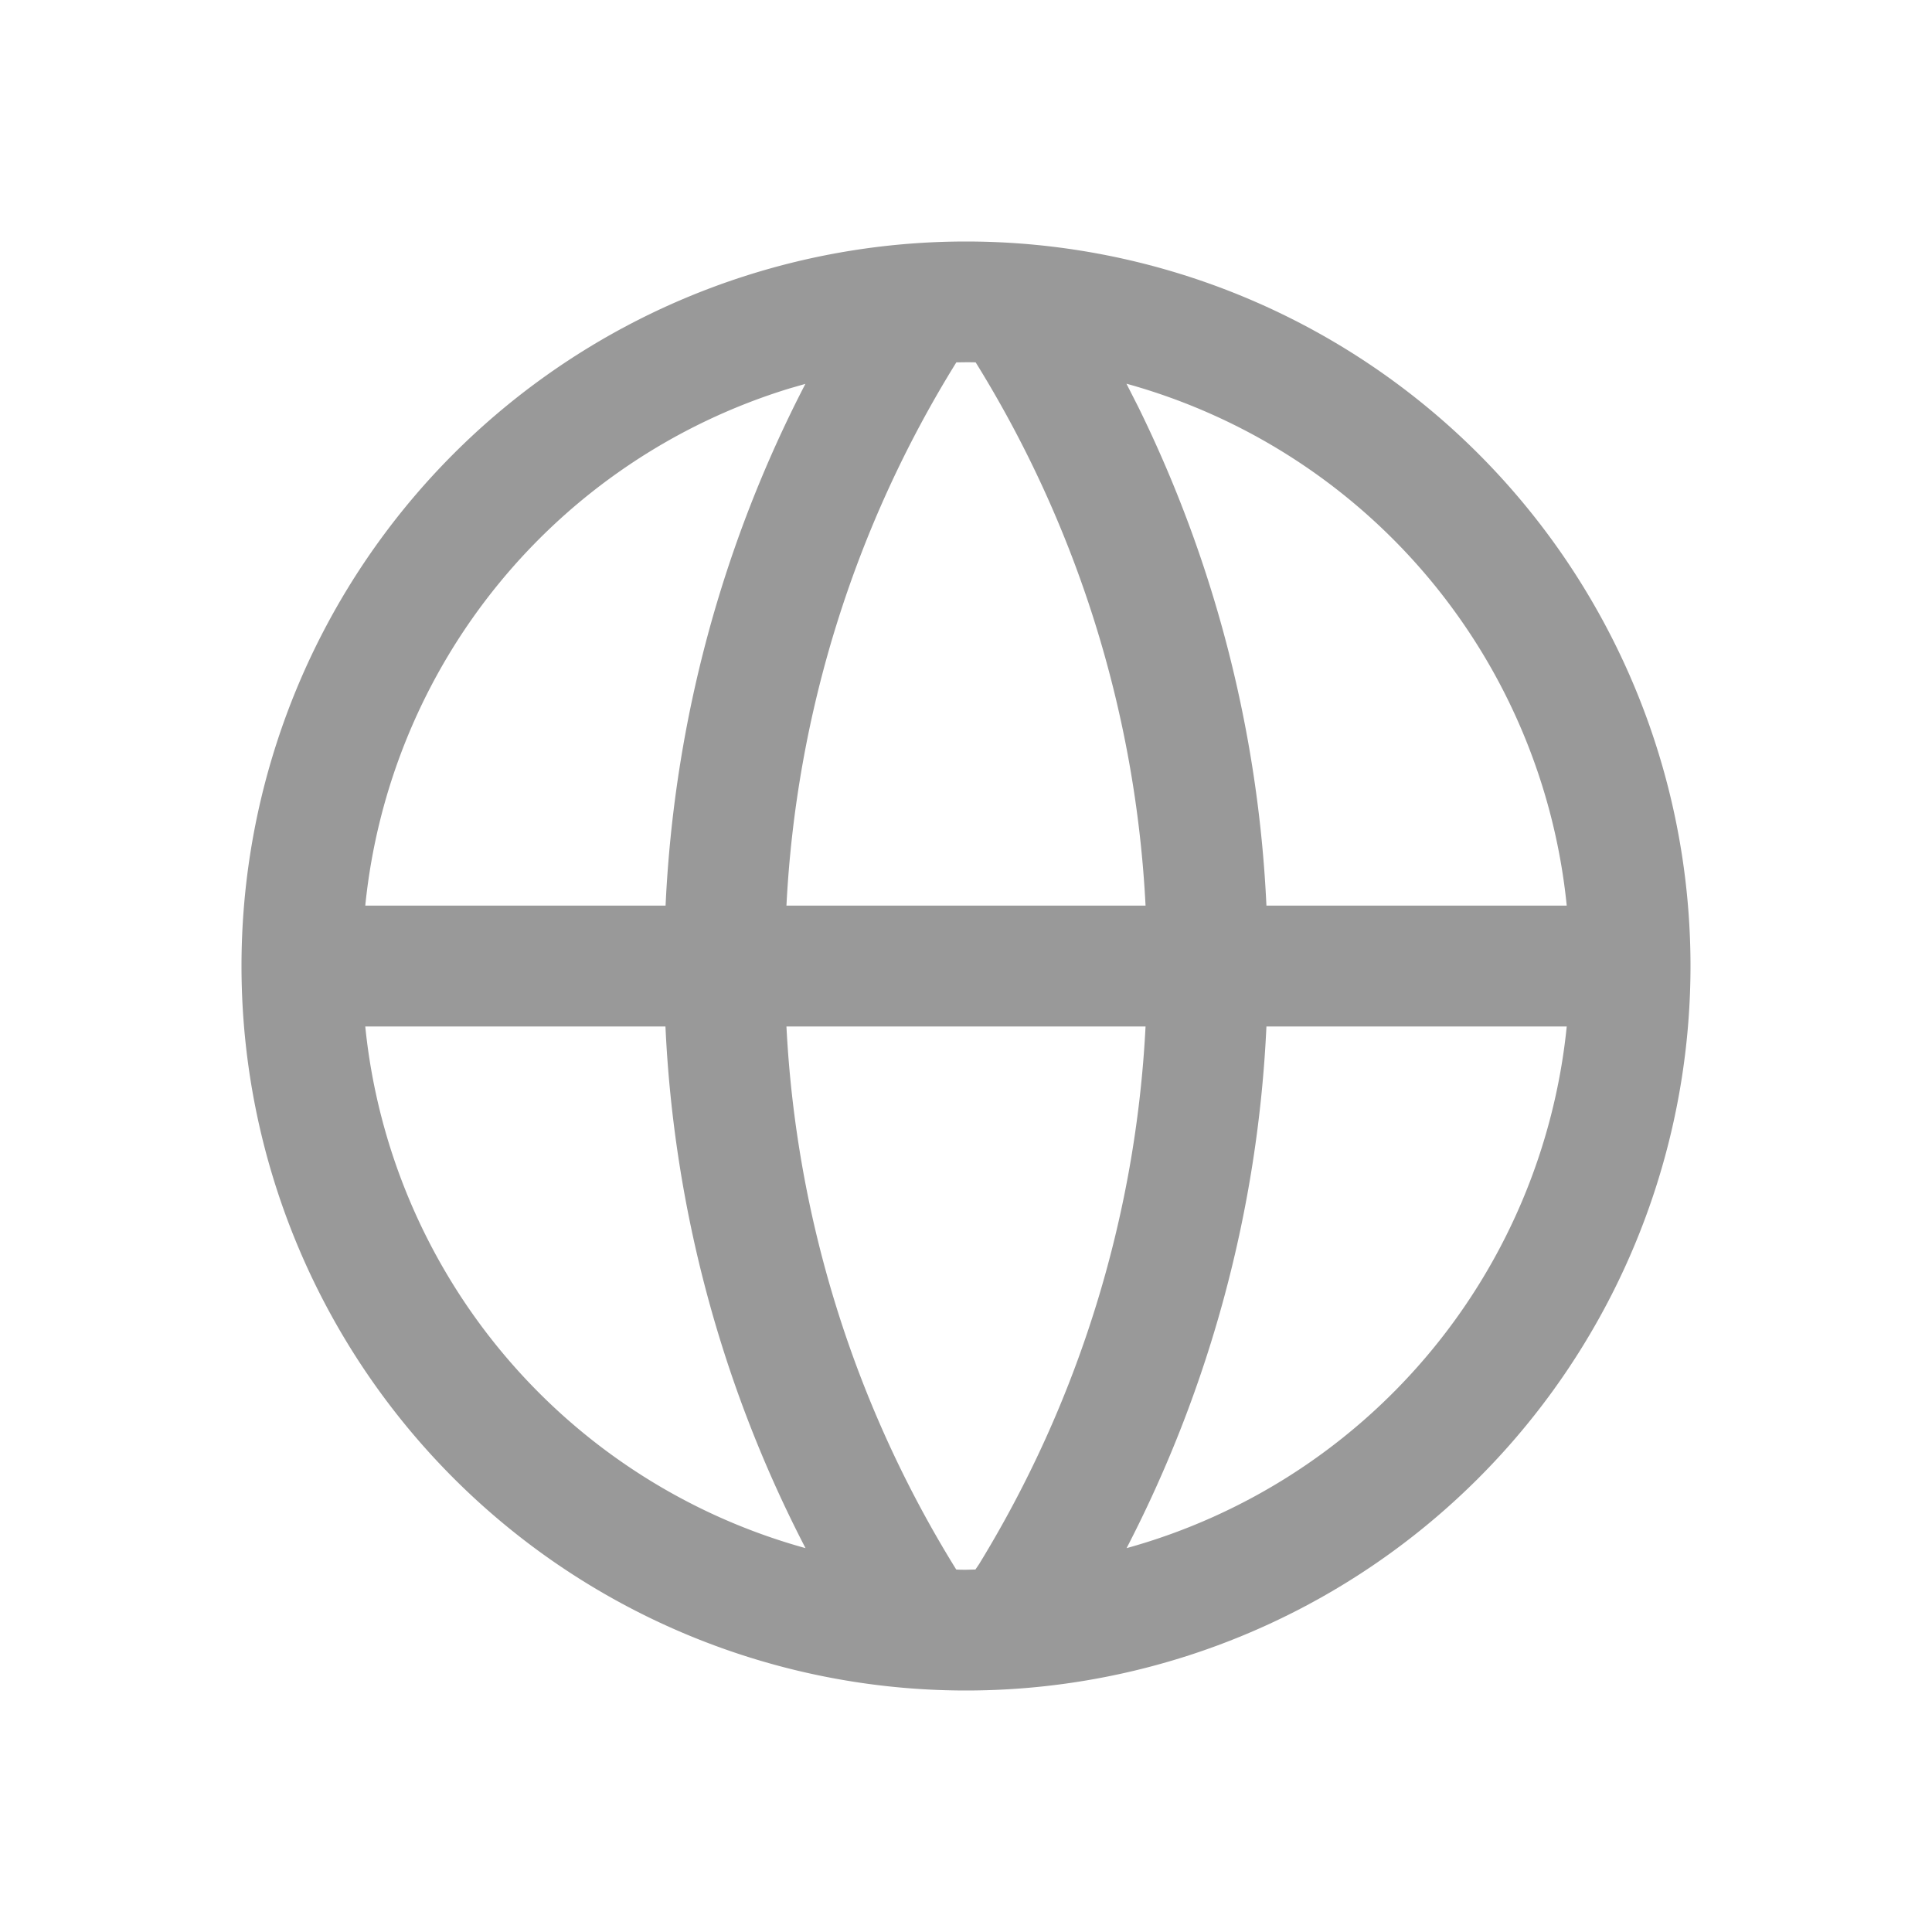 <?xml version="1.0" standalone="no"?><!DOCTYPE svg PUBLIC "-//W3C//DTD SVG 1.1//EN" "http://www.w3.org/Graphics/SVG/1.1/DTD/svg11.dtd"><svg t="1740767745453" class="icon" viewBox="0 0 1024 1024" version="1.1" xmlns="http://www.w3.org/2000/svg" p-id="7754" xmlns:xlink="http://www.w3.org/1999/xlink" width="200" height="200"><path d="M512 128a384 384 0 1 1 0 768A384 384 0 0 1 512 128z m95.168 416.064H416.832a604.224 604.224 0 0 0 89.984 287.808C508.544 832 510.272 832 512 832l4.992-0.128 1.92-2.816A604.224 604.224 0 0 0 607.168 544z m-254.4 0H193.6a320.256 320.256 0 0 0 233.344 276.48 667.2 667.2 0 0 1-74.24-276.48z m477.632 0h-159.168a668.48 668.48 0 0 1-74.112 276.48 320.256 320.256 0 0 0 233.28-276.48zM426.88 203.456l-8.448 2.432A320.256 320.256 0 0 0 193.6 480h159.168c4.544-97.6 30.08-191.552 74.112-276.544zM512 192l-5.12 0.064A604.288 604.288 0 0 0 416.832 480h190.336A604.224 604.224 0 0 0 517.12 192.064 137.344 137.344 0 0 0 512 192z m85.056 11.392l6.336 12.48a668.608 668.608 0 0 1 67.84 264.128h159.168A320.256 320.256 0 0 0 597.12 203.392z" fill="#999999" p-id="7755"></path></svg>